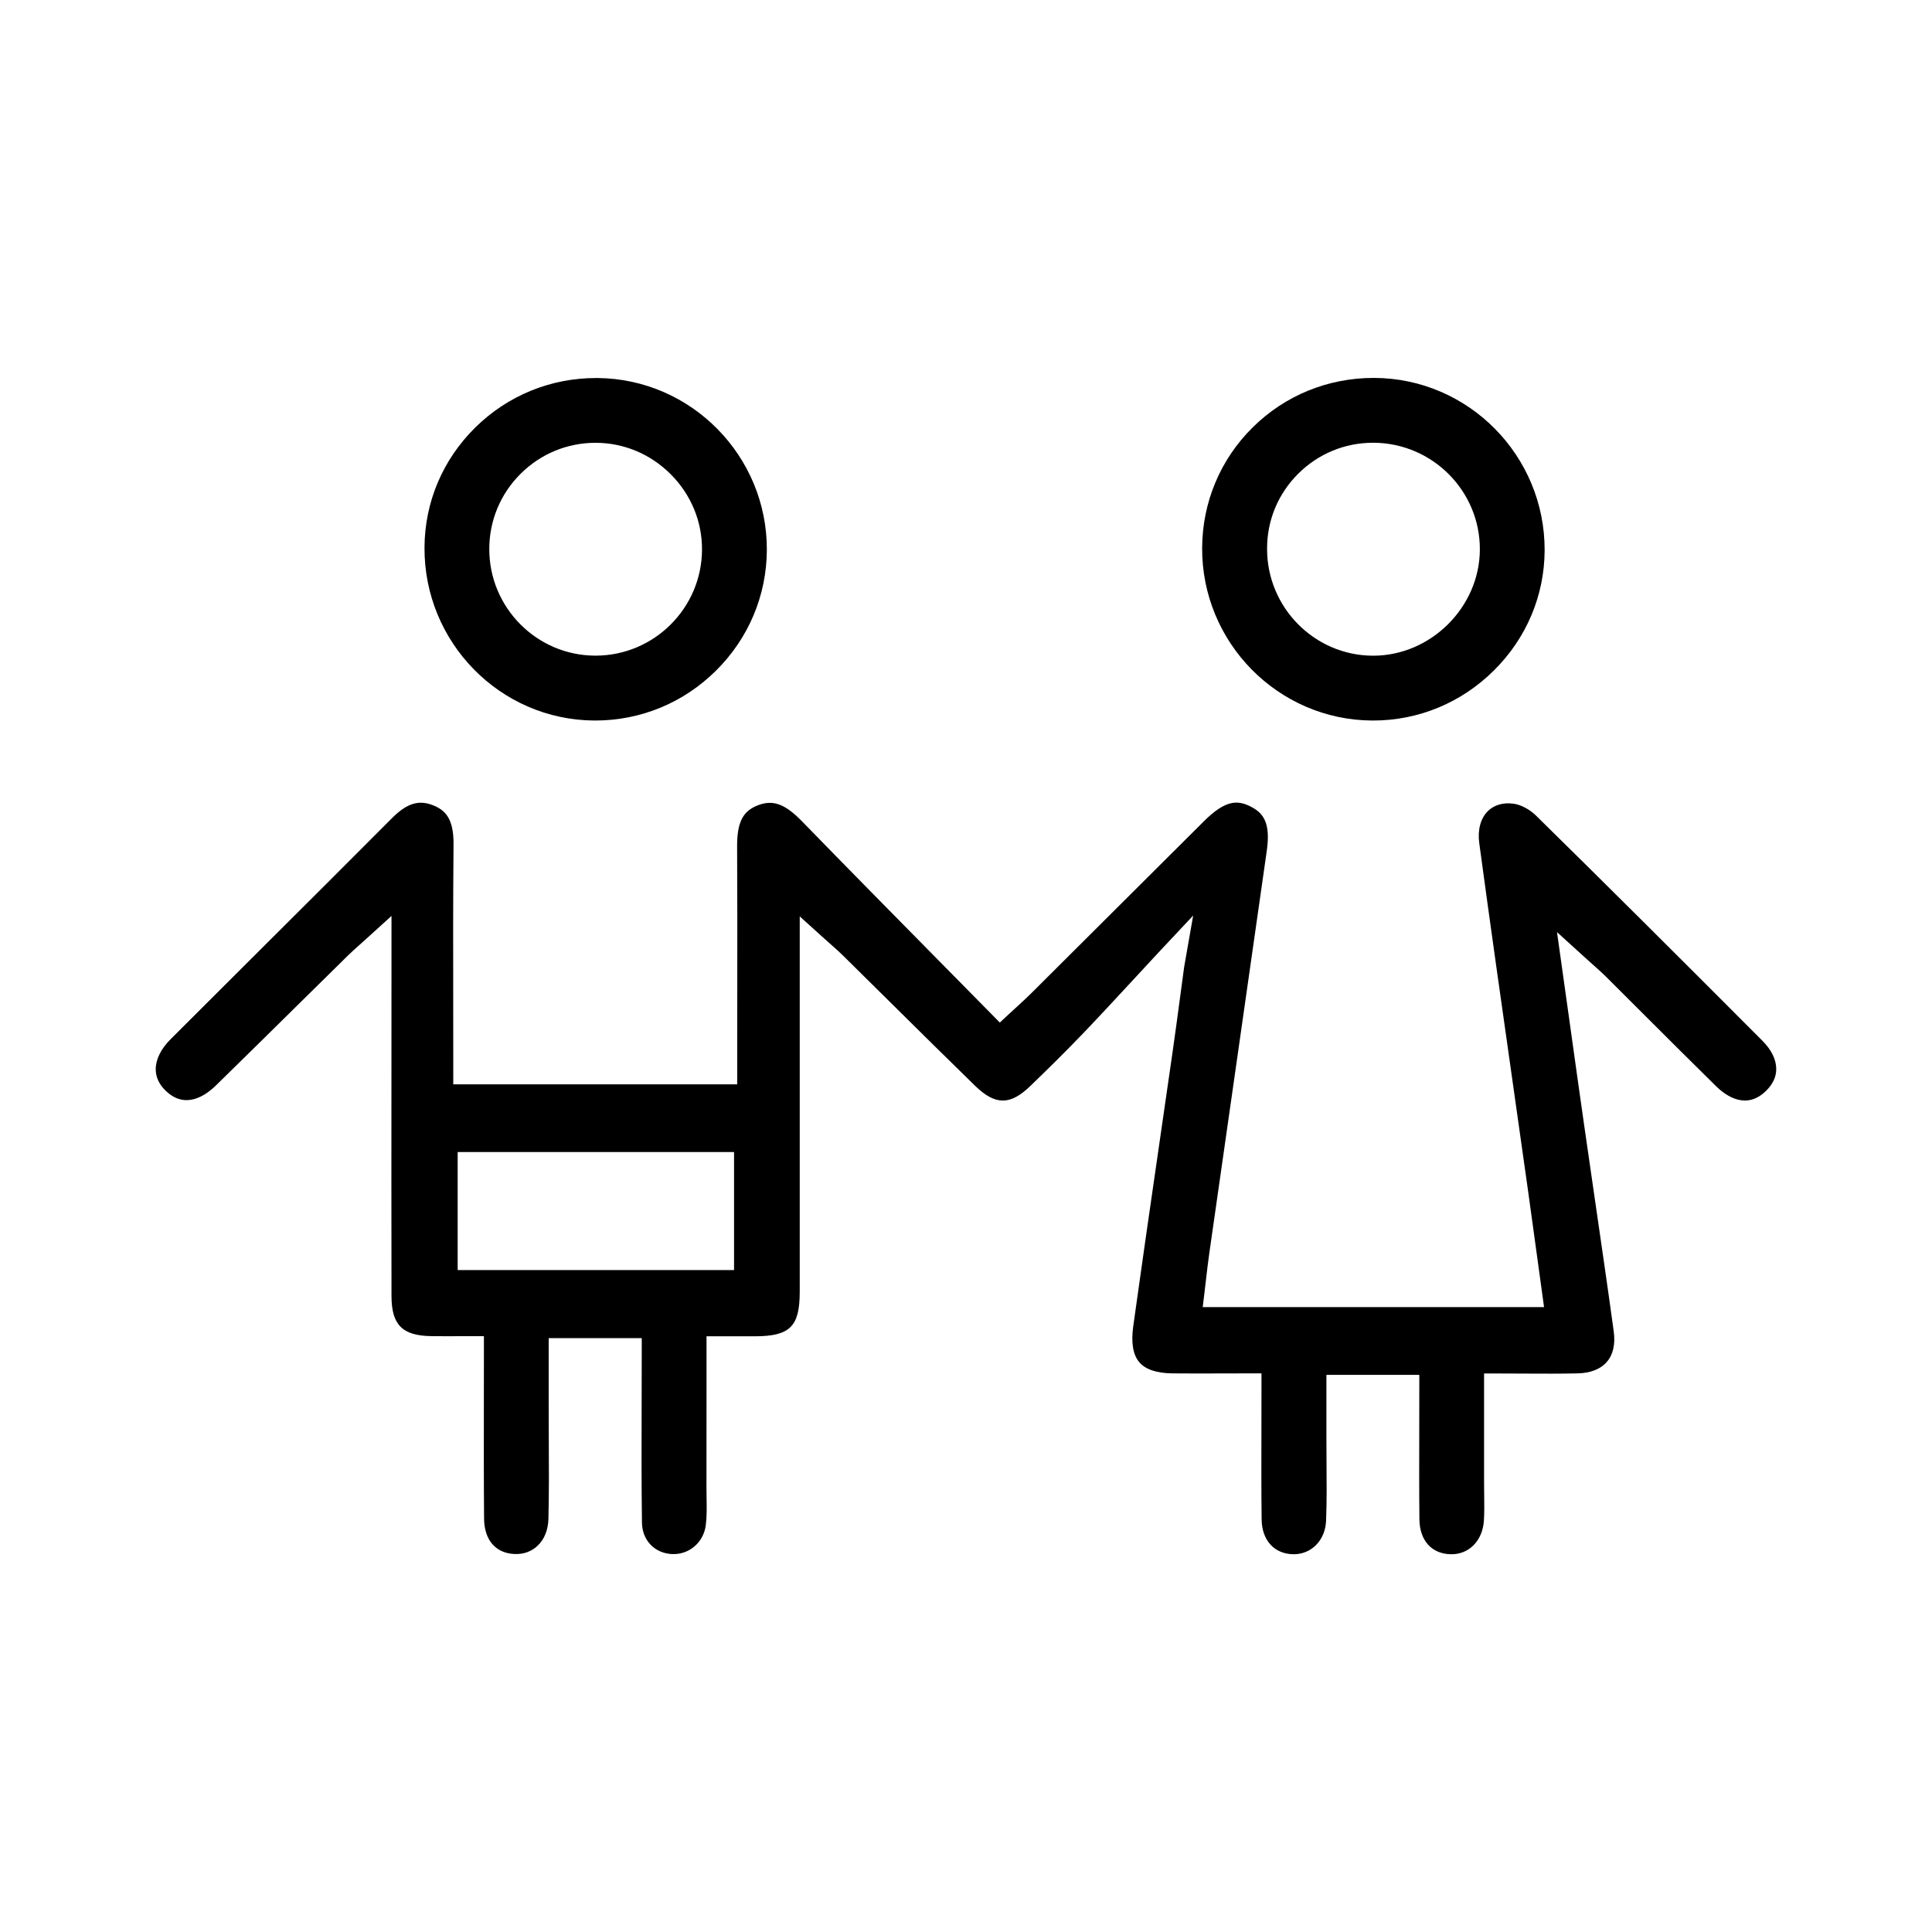 <?xml version="1.0" encoding="UTF-8"?>
<svg xmlns="http://www.w3.org/2000/svg" xmlns:xlink="http://www.w3.org/1999/xlink" version="1.1" id="Layer_1" x="0px" y="0px" viewBox="0 0 36 36" style="enable-background:new 0 0 36 36;" xml:space="preserve">
<g>
	<path d="M32.837,19.39c-1.681-1.686-2.981-2.979-4.218-4.195c-0.113-0.111-0.277-0.199-0.409-0.218   c-0.195-0.029-0.368,0.02-0.486,0.137c-0.135,0.133-0.193,0.349-0.161,0.591c0.205,1.517,0.424,3.058,0.636,4.548   c0.094,0.66,0.187,1.319,0.28,1.979c0.058,0.412,0.114,0.824,0.171,1.242l0.121,0.882h-6.36l0.035-0.29   c0.01-0.082,0.019-0.162,0.028-0.24c0.019-0.162,0.037-0.315,0.059-0.47c0.125-0.874,0.25-1.749,0.375-2.623   c0.233-1.628,0.466-3.255,0.697-4.883c0.074-0.526-0.066-0.707-0.317-0.829c-0.237-0.115-0.461-0.109-0.85,0.277   c-0.522,0.519-1.043,1.039-1.564,1.558c-0.558,0.556-1.116,1.112-1.674,1.668c-0.075,0.074-0.152,0.144-0.24,0.225   c-0.045,0.041-0.093,0.085-0.146,0.134l-0.184,0.171l-0.176-0.179c-0.329-0.334-0.656-0.666-0.981-0.995   c-0.871-0.883-1.694-1.718-2.529-2.576c-0.319-0.327-0.542-0.408-0.826-0.297c-0.282,0.111-0.386,0.322-0.383,0.78   c0.005,0.884,0.004,1.782,0.003,2.651c0,0.353-0.001,0.706-0.001,1.059v0.708H8.446v-0.259c0-0.4-0.001-0.797-0.001-1.192   c-0.002-0.992-0.003-2.017,0.006-3.02c0.004-0.479-0.151-0.638-0.385-0.73C7.799,14.899,7.577,14.97,7.3,15.249   c-0.794,0.798-1.604,1.605-2.388,2.386c-0.578,0.576-1.155,1.151-1.732,1.728c-0.183,0.183-0.279,0.378-0.278,0.563   c0.001,0.145,0.062,0.279,0.183,0.396c0.365,0.357,0.742,0.095,0.935-0.093c0.523-0.511,1.052-1.033,1.564-1.538   c0.298-0.294,0.595-0.588,0.894-0.881c0.068-0.067,0.137-0.129,0.225-0.207c0.046-0.041,0.098-0.088,0.159-0.143l0.433-0.393   l-0.001,2.817c-0.001,1.422-0.002,2.845,0.001,4.267c0.001,0.538,0.204,0.74,0.749,0.746c0.151,0.002,0.302,0.001,0.465,0.001   l0.508,0v0.259c0,0.319-0.001,0.633-0.001,0.945c-0.001,0.755-0.002,1.469,0.004,2.194c0.003,0.402,0.218,0.649,0.574,0.661   c0.164,0.006,0.311-0.048,0.423-0.154c0.125-0.118,0.197-0.295,0.202-0.498c0.012-0.489,0.01-0.988,0.007-1.471   c-0.001-0.212-0.002-0.424-0.002-0.636v-1.264h1.734v0.259c0,0.317-0.001,0.63-0.002,0.942c-0.002,0.769-0.004,1.495,0.006,2.235   c0.004,0.331,0.235,0.573,0.562,0.588c0.316,0.014,0.586-0.216,0.627-0.537c0.021-0.16,0.018-0.328,0.015-0.505   c-0.001-0.065-0.002-0.13-0.002-0.194c0.001-0.607,0.001-1.214,0.001-1.833l0-0.989l0.489,0c0.148,0,0.28,0,0.413,0   c0.655-0.002,0.835-0.181,0.835-0.833c0.001-1.395,0.001-2.79,0-4.185l0-2.806l0.432,0.39c0.059,0.053,0.11,0.099,0.156,0.139   c0.087,0.077,0.156,0.139,0.224,0.206c0.29,0.286,0.58,0.572,0.869,0.859c0.519,0.514,1.055,1.044,1.586,1.562   c0.376,0.366,0.655,0.367,1.03,0.004c0.3-0.29,0.654-0.636,1-0.998c0.301-0.315,0.602-0.641,0.894-0.956   c0.129-0.139,0.257-0.279,0.386-0.417l0.16-0.172l0.594-0.633l-0.168,0.959l-0.02,0.149c-0.02,0.149-0.04,0.298-0.06,0.447   c-0.044,0.328-0.088,0.656-0.135,0.984c-0.084,0.59-0.17,1.181-0.256,1.771c-0.159,1.096-0.323,2.23-0.478,3.346   c-0.042,0.306-0.004,0.531,0.115,0.669c0.115,0.134,0.323,0.203,0.618,0.206c0.302,0.003,0.604,0.002,0.927,0.001   c0.152,0,0.308-0.001,0.471-0.001h0.259v0.259c0,0.261-0.001,0.516-0.001,0.767c-0.001,0.585-0.003,1.137,0.004,1.695   c0.004,0.387,0.234,0.642,0.585,0.649c0.339,0.007,0.602-0.257,0.616-0.627c0.014-0.365,0.011-0.741,0.008-1.103   c-0.001-0.161-0.002-0.322-0.002-0.483c0-0.206,0-0.413,0-0.615l0-0.514h1.731v0.259c0,0.249-0.001,0.496-0.001,0.742   c-0.001,0.581-0.003,1.129,0.003,1.689c0.004,0.395,0.227,0.644,0.581,0.652c0.342,0.009,0.597-0.251,0.621-0.629   c0.009-0.151,0.007-0.302,0.005-0.463c-0.001-0.07-0.002-0.141-0.002-0.211l0-2.065h0.259c0.173,0,0.339,0.001,0.5,0.002   c0.342,0.002,0.665,0.003,0.984-0.004c0.242-0.005,0.431-0.08,0.547-0.217c0.115-0.134,0.158-0.329,0.126-0.564   c-0.112-0.82-0.234-1.653-0.351-2.459c-0.067-0.459-0.134-0.918-0.199-1.377c-0.092-0.64-0.181-1.28-0.275-1.952l-0.232-1.653   l0.53,0.481c0.06,0.055,0.113,0.101,0.159,0.143c0.089,0.08,0.16,0.142,0.228,0.211c0.248,0.246,0.495,0.494,0.743,0.741   c0.427,0.426,0.868,0.867,1.305,1.296c0.191,0.187,0.566,0.447,0.933,0.083c0.124-0.123,0.187-0.258,0.187-0.402   C33.098,19.743,33.008,19.561,32.837,19.39z M13.678,23.666h-5.15v-2.199h5.15V23.666z"></path>
	<path d="M25.567,13.426c0.007,0,0.013,0,0.02,0c0.844,0,1.642-0.33,2.249-0.932c0.608-0.602,0.943-1.398,0.946-2.24   c0.005-1.764-1.419-3.205-3.174-3.212c-0.004,0-0.008,0-0.013,0c-0.852,0-1.652,0.327-2.253,0.922   c-0.604,0.597-0.938,1.396-0.942,2.249C22.394,11.974,23.815,13.416,25.567,13.426z M24.193,8.824   c0.373-0.37,0.867-0.574,1.391-0.574c0.004,0,0.008,0,0.013,0c1.096,0.007,1.983,0.9,1.978,1.992   c-0.005,1.073-0.915,1.976-1.988,1.976c-0.003,0-0.005,0-0.008,0c-1.087-0.005-1.971-0.899-1.969-1.993   C23.609,9.695,23.816,9.198,24.193,8.824z"></path>
	<path d="M11.072,13.426c0.006,0,0.013,0,0.019,0c0.847,0,1.645-0.329,2.25-0.929c0.608-0.602,0.944-1.401,0.948-2.249   c0.007-1.749-1.405-3.186-3.149-3.204c-0.011,0-0.023,0-0.034,0c-0.847,0-1.645,0.326-2.249,0.921   c-0.606,0.597-0.943,1.39-0.947,2.235C7.899,11.968,9.318,13.415,11.072,13.426z M9.701,8.828c0.374-0.372,0.869-0.577,1.395-0.577   c0.002,0,0.004,0,0.007,0c0.526,0.002,1.022,0.211,1.398,0.589c0.376,0.378,0.582,0.876,0.58,1.401   c-0.004,1.091-0.894,1.976-1.985,1.976c-0.002,0-0.005,0-0.007,0C10,12.213,9.115,11.321,9.117,10.228   C9.118,9.699,9.325,9.202,9.701,8.828z"></path>
</g>
</svg>
